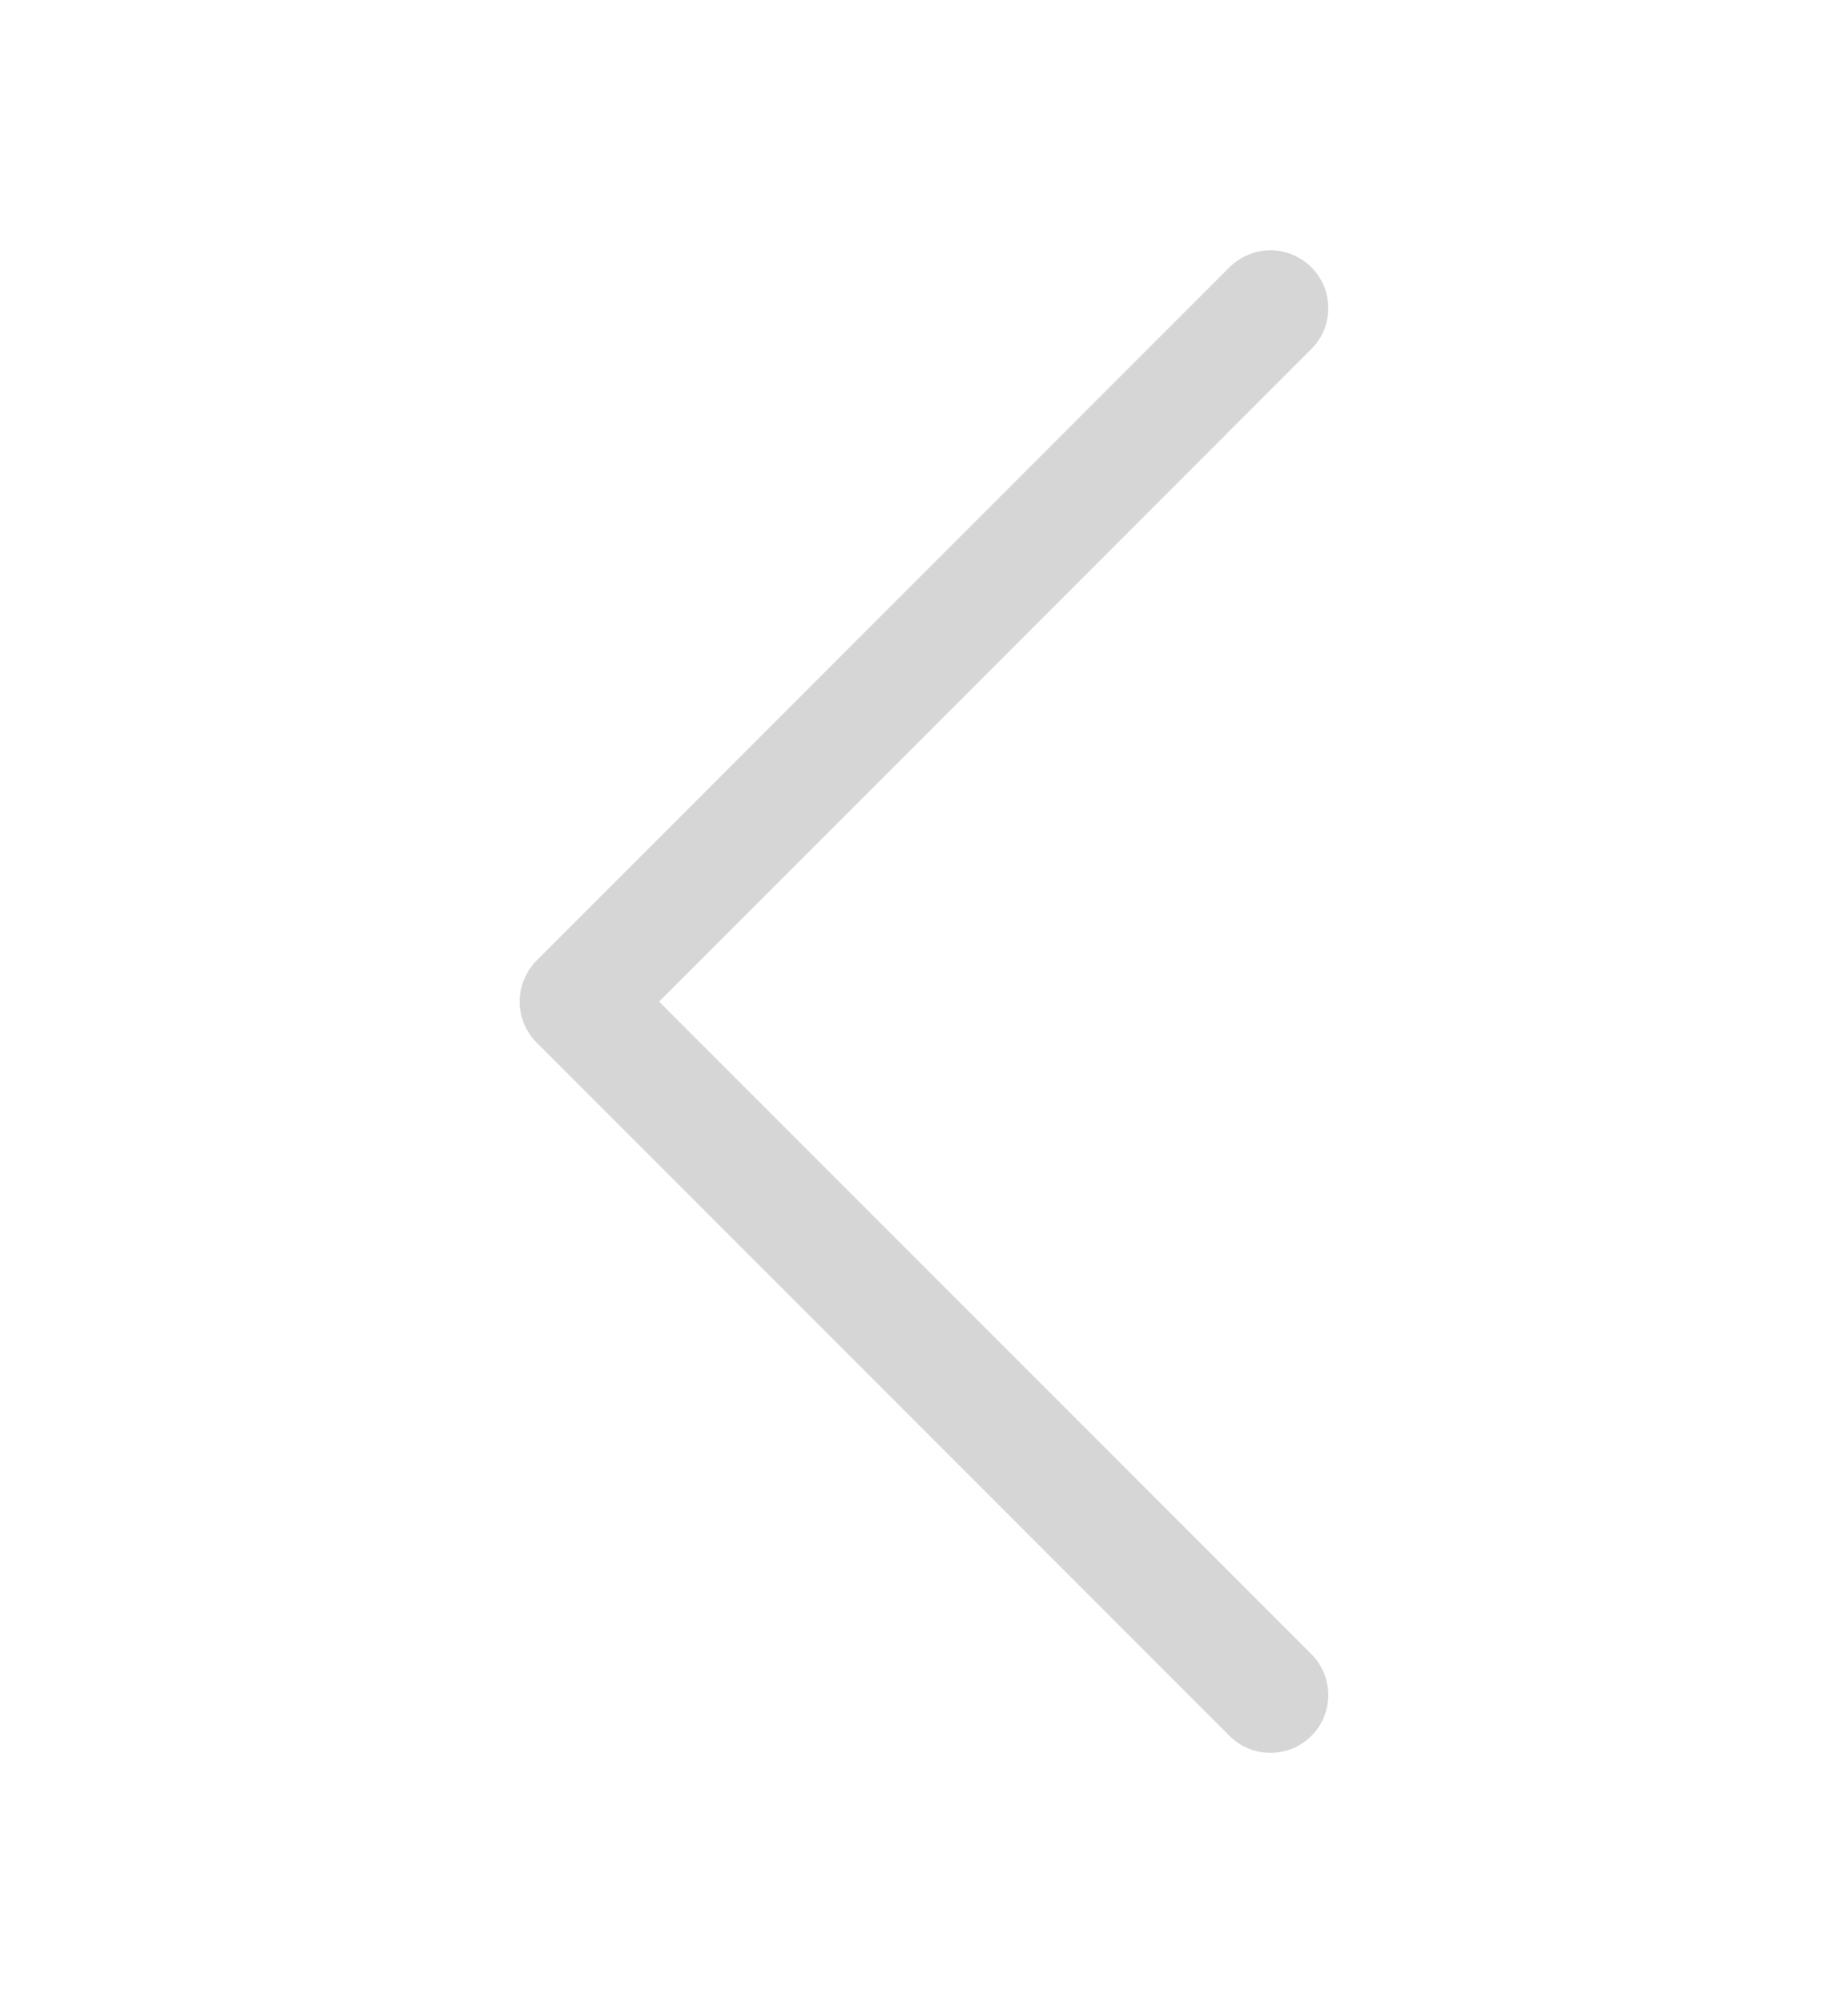 <svg width="12" height="13" viewBox="0 0 12 13" fill="none" xmlns="http://www.w3.org/2000/svg">
<path fill-rule="evenodd" clip-rule="evenodd" d="M8.515 1.734C8.55 1.769 8.578 1.811 8.597 1.856C8.616 1.902 8.625 1.951 8.625 2C8.625 2.049 8.616 2.098 8.597 2.144C8.578 2.189 8.55 2.231 8.515 2.265L4.28 6.5L8.515 10.734C8.586 10.805 8.625 10.9 8.625 11C8.625 11.1 8.586 11.195 8.515 11.265C8.445 11.336 8.349 11.375 8.25 11.375C8.15 11.375 8.055 11.336 7.984 11.265L3.484 6.765C3.449 6.731 3.422 6.689 3.403 6.644C3.384 6.598 3.374 6.549 3.374 6.5C3.374 6.451 3.384 6.402 3.403 6.356C3.422 6.311 3.449 6.269 3.484 6.234L7.984 1.734C8.019 1.7 8.06 1.672 8.106 1.653C8.152 1.634 8.2 1.624 8.25 1.624C8.299 1.624 8.348 1.634 8.393 1.653C8.439 1.672 8.48 1.7 8.515 1.734Z" fill="#D6D6D6"/>
</svg>
